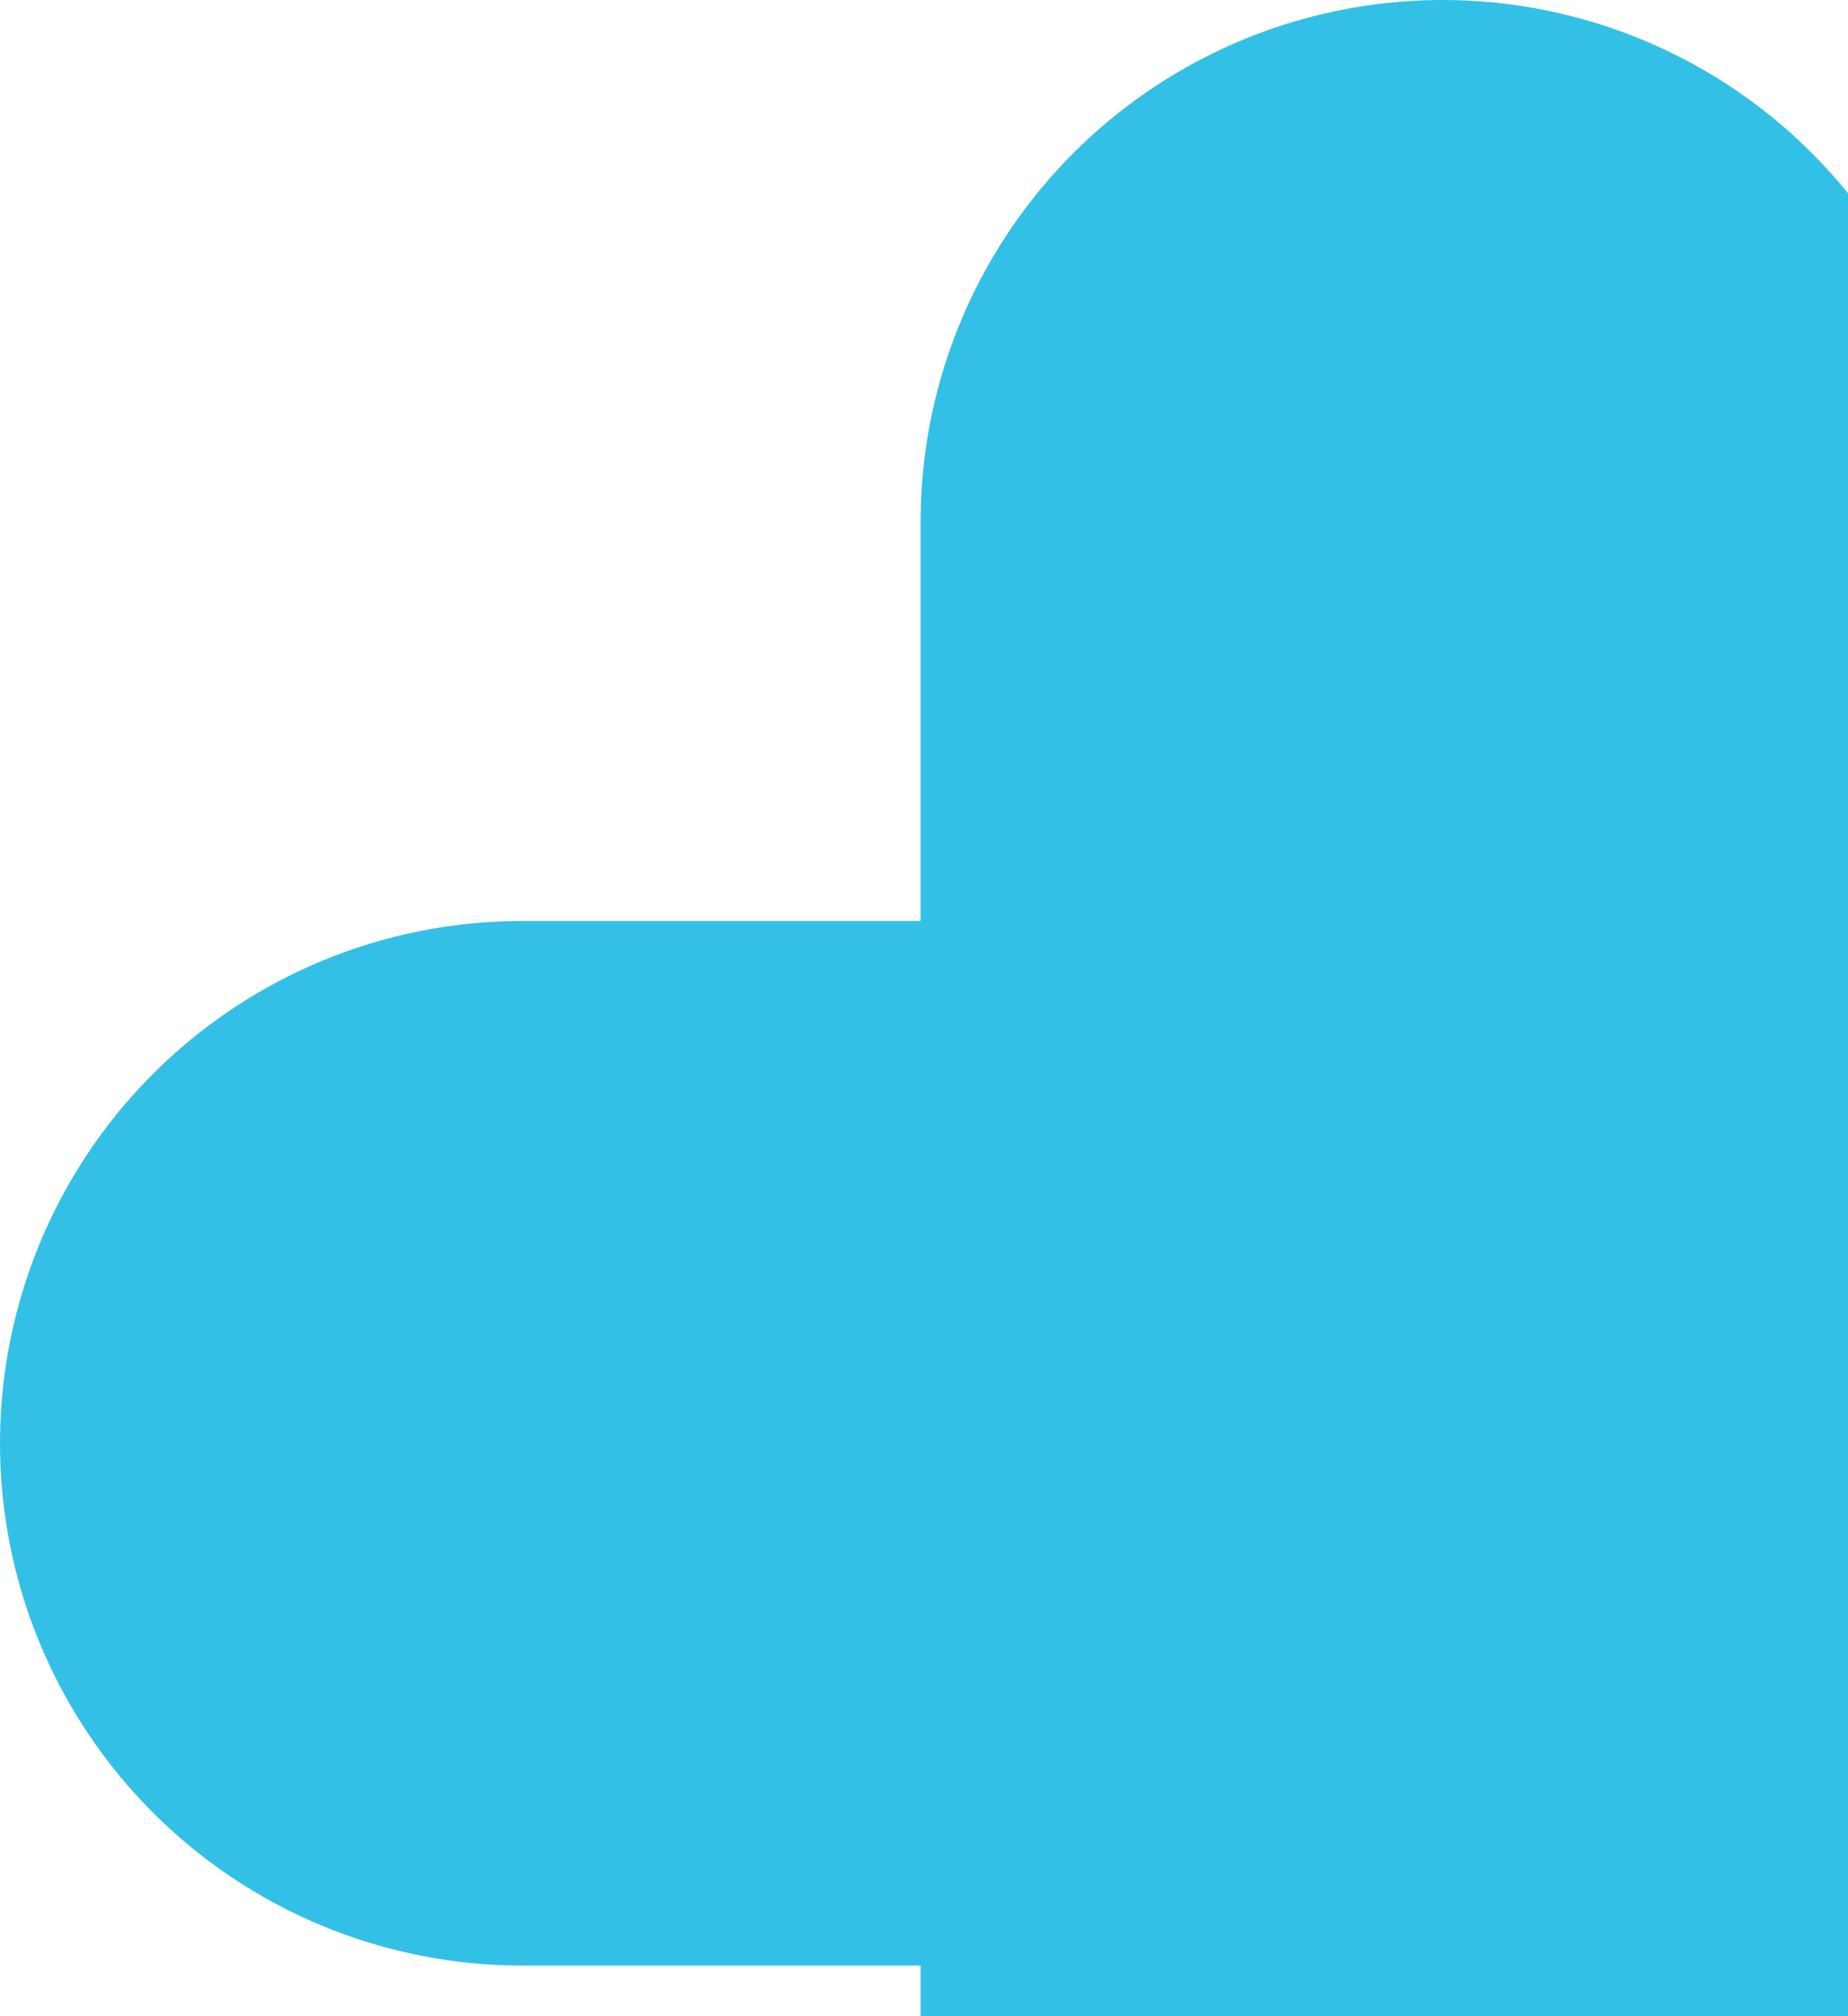 <svg width="354" height="386" viewBox="0 0 354 386" fill="none" xmlns="http://www.w3.org/2000/svg">
<path d="M276.341 100V452.681M100 276.341H452.681" stroke="#33C0E7" stroke-width="200" stroke-linecap="round" stroke-linejoin="round"/>
</svg>
